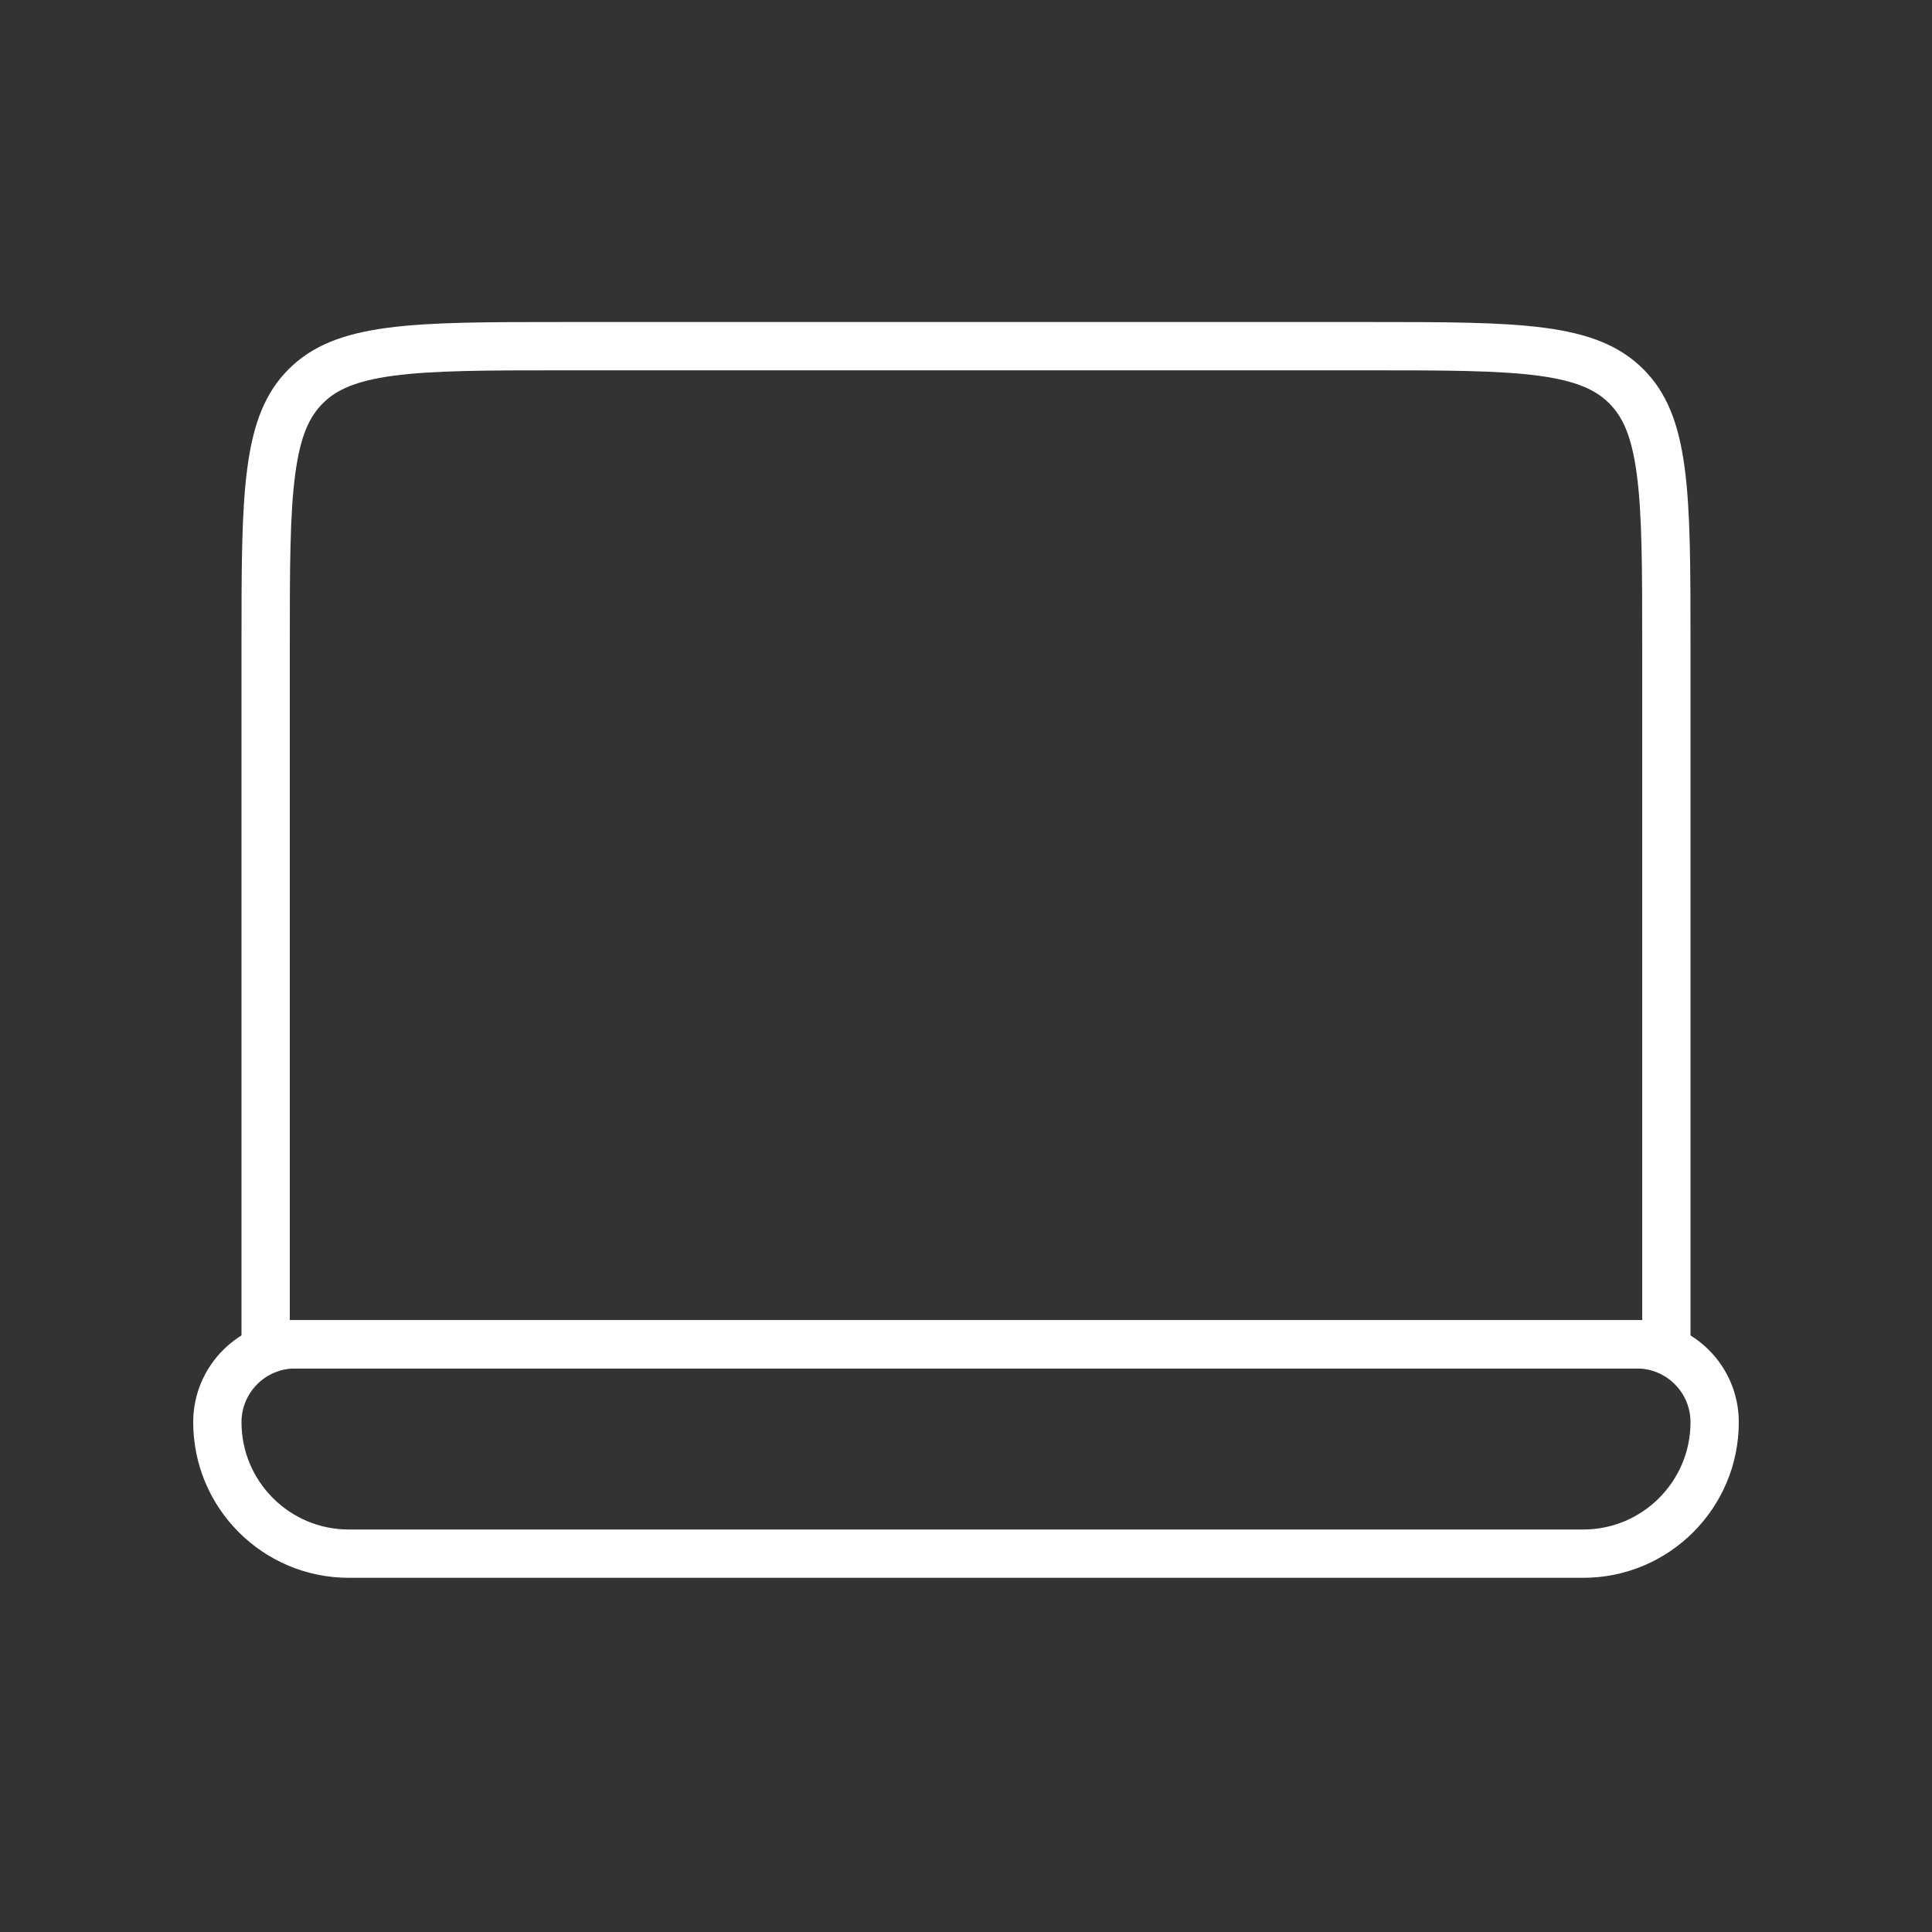 <svg width="40" height="40" viewBox="0 0 40 40" fill="none" xmlns="http://www.w3.org/2000/svg">
<rect x="0" y="0" width="40" height="40" fill="#333333" stroke="none"/>
<path d="M5.5 13.333C5.5 11.748 5.501 10.609 5.618 9.742C5.732 8.89 5.95 8.376 6.33 7.997C6.71 7.617 7.223 7.399 8.076 7.284C8.942 7.168 10.081 7.167 11.667 7.167H28.333C29.919 7.167 31.058 7.168 31.924 7.284C32.777 7.399 33.29 7.617 33.67 7.997C34.05 8.376 34.268 8.89 34.382 9.742C34.499 10.609 34.5 11.748 34.5 13.333V27.833H5.5V13.333Z" stroke="white"/>
<path d="M6.111 27.833C5.221 27.833 4.5 28.555 4.5 29.445C4.5 30.948 5.719 32.167 7.222 32.167H32.778C34.281 32.167 35.5 30.948 35.5 29.445C35.5 28.555 34.779 27.833 33.889 27.833H6.111Z" stroke="white"/>
</svg>
